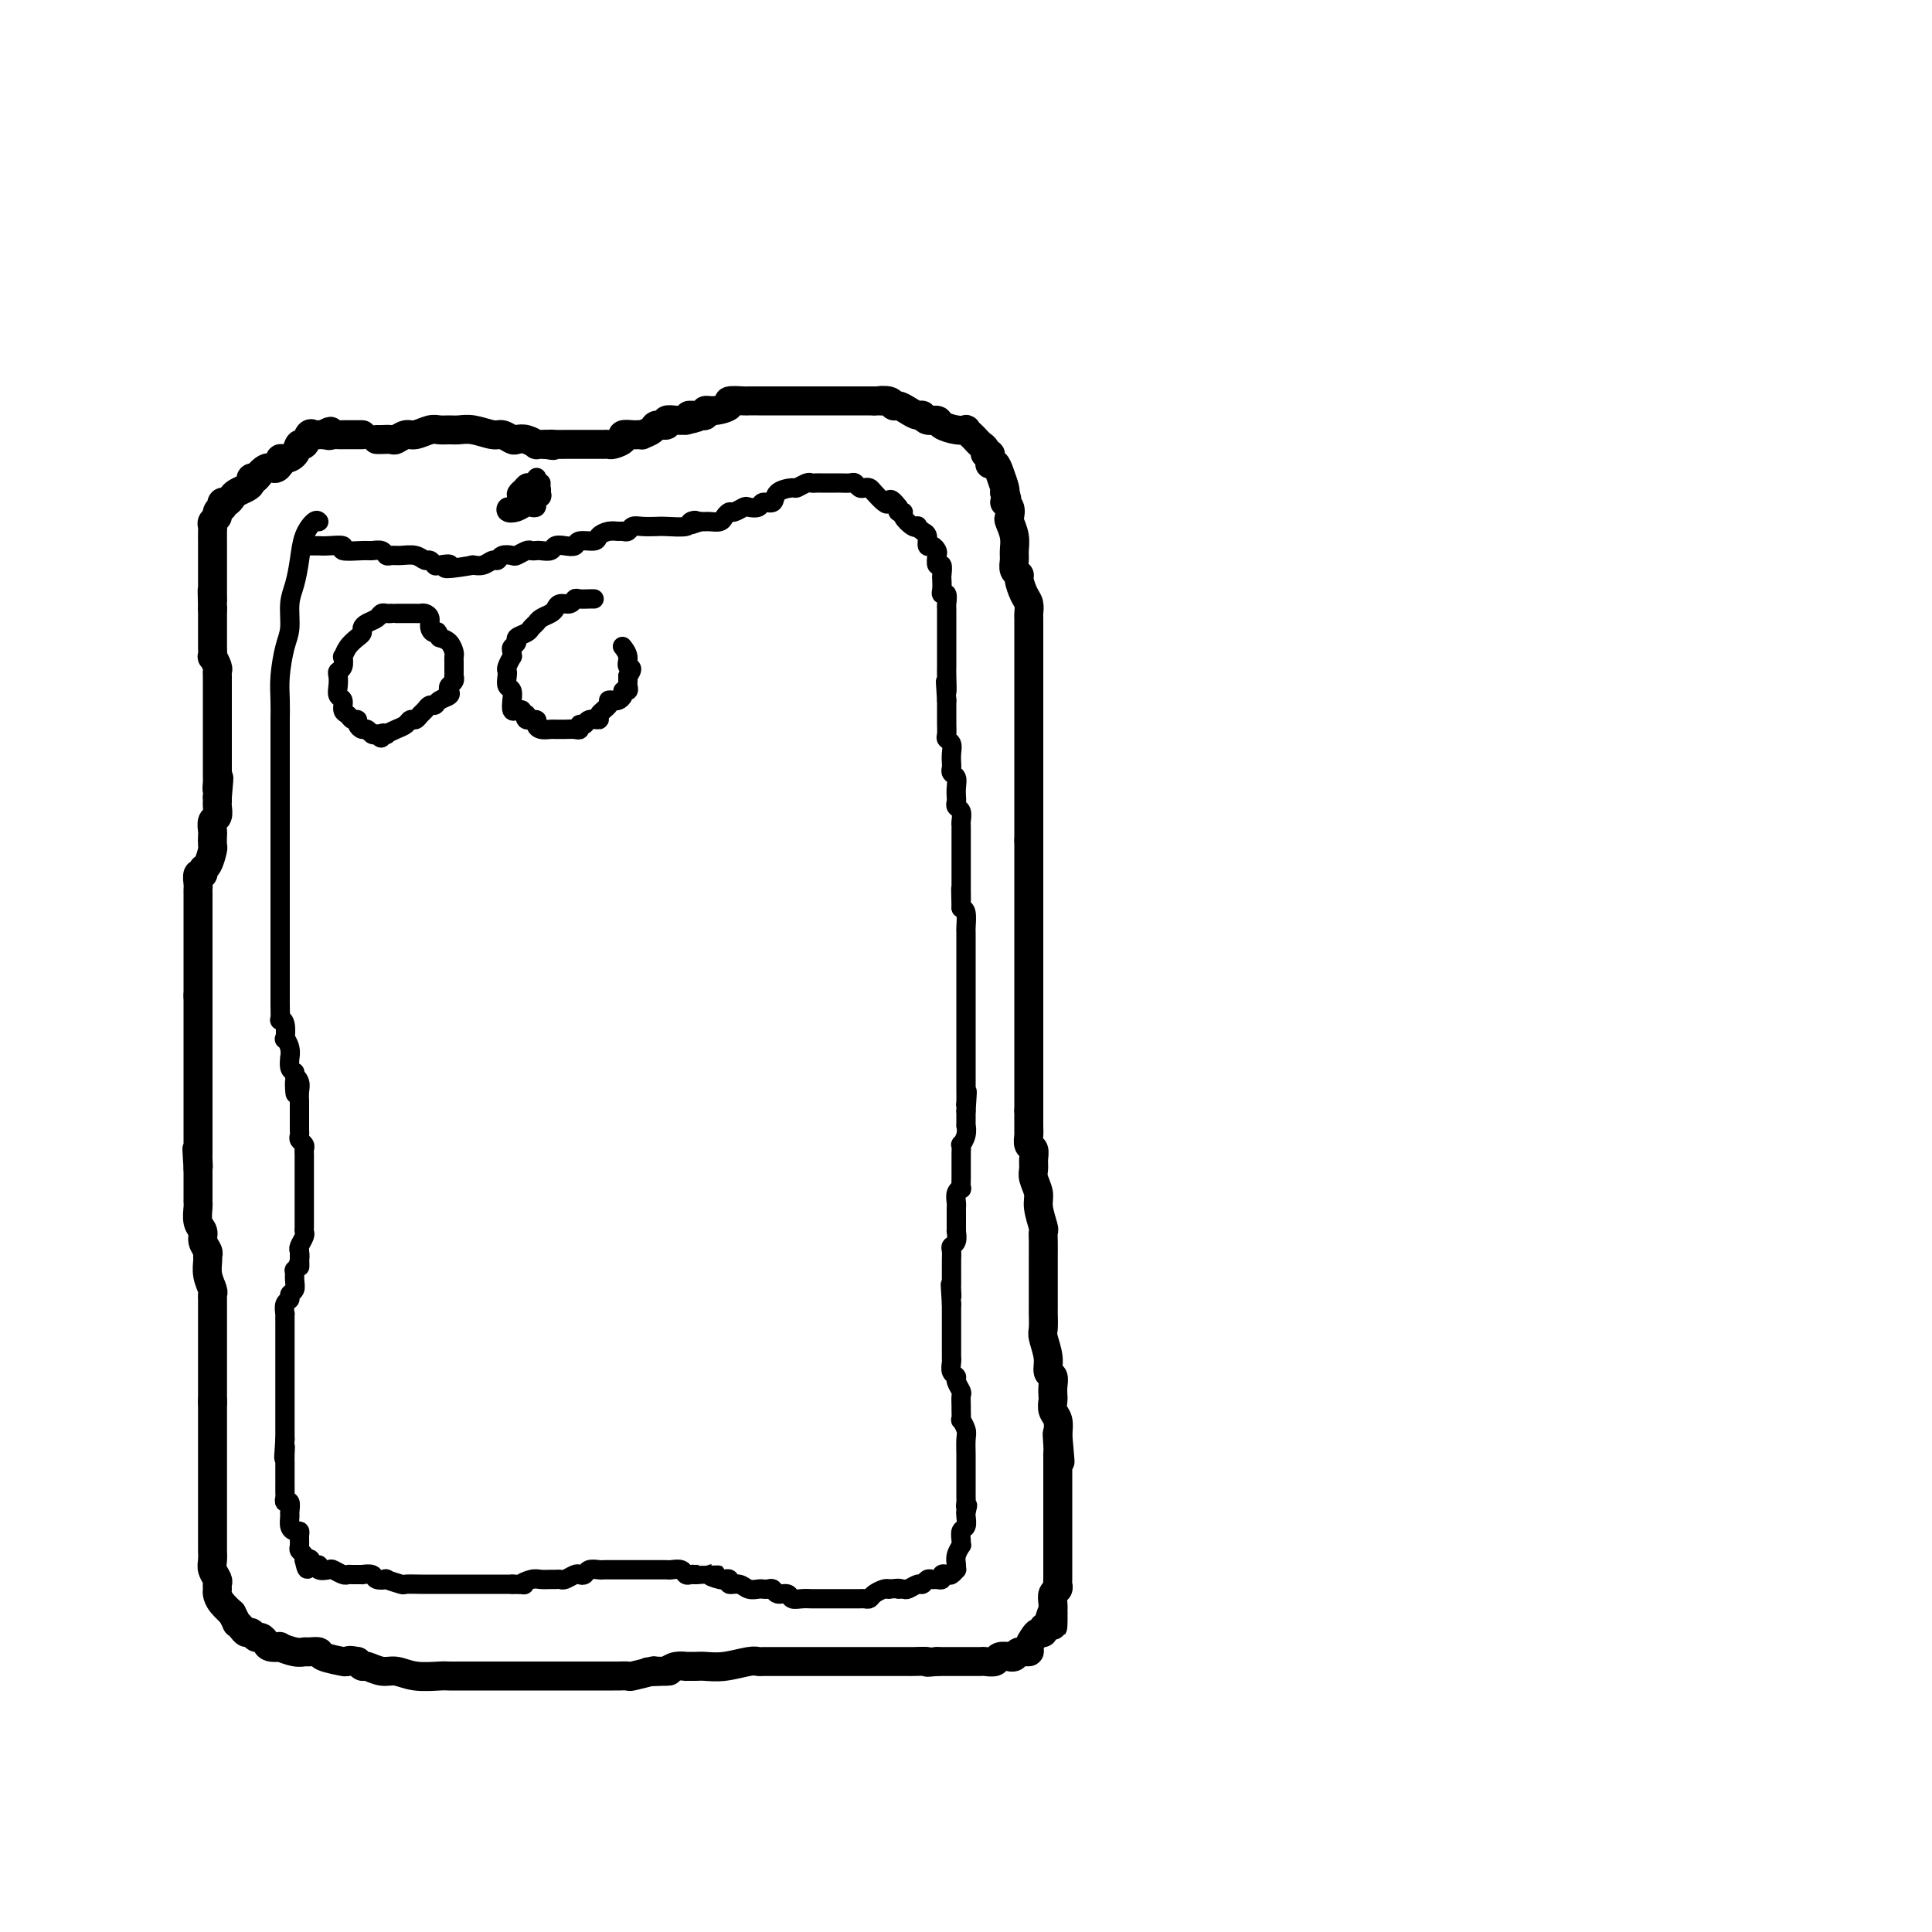 <svg viewBox='0 0 400 400' version='1.1' xmlns='http://www.w3.org/2000/svg' xmlns:xlink='http://www.w3.org/1999/xlink'><g fill='none' stroke='#000000' stroke-width='6' stroke-linecap='round' stroke-linejoin='round'><path d='M78,91c0.213,0.009 0.426,0.017 1,0c0.574,-0.017 1.508,-0.061 2,0c0.492,0.061 0.540,0.227 1,0c0.460,-0.227 1.331,-0.845 2,-1c0.669,-0.155 1.137,0.155 2,0c0.863,-0.155 2.120,-0.775 3,-1c0.880,-0.225 1.384,-0.056 2,0c0.616,0.056 1.344,0.000 2,0c0.656,-0.000 1.240,0.056 2,0c0.760,-0.056 1.694,-0.225 3,0c1.306,0.225 2.982,0.844 4,1c1.018,0.156 1.377,-0.151 2,0c0.623,0.151 1.511,0.758 2,1c0.489,0.242 0.579,0.117 1,0c0.421,-0.117 1.174,-0.228 2,0c0.826,0.228 1.727,0.793 2,1c0.273,0.207 -0.080,0.056 0,0c0.080,-0.056 0.594,-0.016 1,0c0.406,0.016 0.703,0.008 1,0'/><path d='M113,92c2.515,0.464 1.304,0.124 1,0c-0.304,-0.124 0.300,-0.033 1,0c0.700,0.033 1.497,0.009 2,0c0.503,-0.009 0.711,-0.002 1,0c0.289,0.002 0.659,0.001 1,0c0.341,-0.001 0.655,-0.000 1,0c0.345,0.000 0.723,-0.000 1,0c0.277,0.000 0.454,0.001 1,0c0.546,-0.001 1.461,-0.003 2,0c0.539,0.003 0.703,0.011 1,0c0.297,-0.011 0.727,-0.041 1,0c0.273,0.041 0.387,0.155 1,0c0.613,-0.155 1.724,-0.578 2,-1c0.276,-0.422 -0.282,-0.845 0,-1c0.282,-0.155 1.403,-0.044 2,0c0.597,0.044 0.669,0.022 1,0c0.331,-0.022 0.920,-0.043 1,0c0.080,0.043 -0.348,0.151 0,0c0.348,-0.151 1.472,-0.562 2,-1c0.528,-0.438 0.459,-0.902 1,-1c0.541,-0.098 1.691,0.170 2,0c0.309,-0.170 -0.225,-0.776 0,-1c0.225,-0.224 1.207,-0.064 2,0c0.793,0.064 1.396,0.032 2,0'/><path d='M142,87c4.686,-0.995 1.901,-0.984 1,-1c-0.901,-0.016 0.082,-0.060 1,0c0.918,0.060 1.770,0.222 2,0c0.230,-0.222 -0.162,-0.830 0,-1c0.162,-0.170 0.879,0.098 2,0c1.121,-0.098 2.646,-0.562 3,-1c0.354,-0.438 -0.463,-0.849 0,-1c0.463,-0.151 2.204,-0.040 3,0c0.796,0.040 0.645,0.011 1,0c0.355,-0.011 1.216,-0.003 2,0c0.784,0.003 1.492,0.001 2,0c0.508,-0.001 0.818,-0.000 1,0c0.182,0.000 0.238,0.000 1,0c0.762,-0.000 2.232,-0.000 3,0c0.768,0.000 0.836,0.000 1,0c0.164,-0.000 0.424,-0.000 1,0c0.576,0.000 1.467,0.000 2,0c0.533,-0.000 0.706,-0.000 1,0c0.294,0.000 0.708,0.000 1,0c0.292,-0.000 0.462,-0.000 1,0c0.538,0.000 1.443,0.000 2,0c0.557,-0.000 0.765,-0.000 1,0c0.235,0.000 0.497,0.000 1,0c0.503,-0.000 1.248,-0.000 2,0c0.752,0.000 1.510,0.000 2,0c0.490,-0.000 0.711,-0.000 1,0c0.289,0.000 0.644,0.000 1,0'/><path d='M181,83c4.296,0.017 1.535,0.060 1,0c-0.535,-0.060 1.156,-0.222 2,0c0.844,0.222 0.842,0.829 1,1c0.158,0.171 0.475,-0.094 1,0c0.525,0.094 1.258,0.546 2,1c0.742,0.454 1.492,0.909 2,1c0.508,0.091 0.772,-0.182 1,0c0.228,0.182 0.419,0.820 1,1c0.581,0.180 1.552,-0.096 2,0c0.448,0.096 0.372,0.565 1,1c0.628,0.435 1.961,0.838 3,1c1.039,0.162 1.784,0.085 2,0c0.216,-0.085 -0.096,-0.178 0,0c0.096,0.178 0.599,0.626 1,1c0.401,0.374 0.700,0.674 1,1c0.300,0.326 0.602,0.679 1,1c0.398,0.321 0.891,0.612 1,1c0.109,0.388 -0.168,0.875 0,1c0.168,0.125 0.780,-0.111 1,0c0.220,0.111 0.048,0.570 0,1c-0.048,0.430 0.029,0.829 0,1c-0.029,0.171 -0.165,0.112 0,0c0.165,-0.112 0.632,-0.277 1,0c0.368,0.277 0.638,0.998 1,2c0.362,1.002 0.818,2.286 1,3c0.182,0.714 0.091,0.857 0,1'/><path d='M208,102c1.023,2.280 0.082,1.978 0,2c-0.082,0.022 0.696,0.366 1,1c0.304,0.634 0.134,1.559 0,2c-0.134,0.441 -0.233,0.398 0,1c0.233,0.602 0.799,1.849 1,3c0.201,1.151 0.039,2.204 0,3c-0.039,0.796 0.045,1.333 0,2c-0.045,0.667 -0.218,1.463 0,2c0.218,0.537 0.829,0.816 1,1c0.171,0.184 -0.098,0.272 0,1c0.098,0.728 0.562,2.096 1,3c0.438,0.904 0.849,1.344 1,2c0.151,0.656 0.040,1.529 0,2c-0.040,0.471 -0.011,0.541 0,1c0.011,0.459 0.003,1.309 0,2c-0.003,0.691 -0.001,1.224 0,2c0.001,0.776 0.000,1.796 0,3c-0.000,1.204 -0.000,2.593 0,4c0.000,1.407 0.000,2.832 0,4c-0.000,1.168 -0.000,2.079 0,3c0.000,0.921 0.000,1.853 0,3c-0.000,1.147 -0.000,2.509 0,4c0.000,1.491 0.000,3.110 0,4c-0.000,0.890 -0.000,1.049 0,2c0.000,0.951 0.000,2.692 0,4c-0.000,1.308 -0.000,2.181 0,3c0.000,0.819 0.000,1.584 0,2c-0.000,0.416 -0.000,0.483 0,1c0.000,0.517 0.000,1.485 0,2c-0.000,0.515 -0.000,0.576 0,1c0.000,0.424 0.000,1.212 0,2'/><path d='M213,174c0.000,7.460 0.000,2.609 0,1c-0.000,-1.609 0.000,0.024 0,1c0.000,0.976 -0.000,1.295 0,2c0.000,0.705 0.000,1.798 0,2c-0.000,0.202 -0.000,-0.485 0,0c0.000,0.485 0.000,2.143 0,3c0.000,0.857 0.000,0.915 0,1c-0.000,0.085 0.000,0.199 0,1c0.000,0.801 -0.000,2.290 0,3c0.000,0.710 0.000,0.641 0,1c-0.000,0.359 -0.000,1.148 0,2c0.000,0.852 0.000,1.768 0,2c0.000,0.232 0.000,-0.221 0,0c0.000,0.221 0.000,1.114 0,2c0.000,0.886 0.000,1.763 0,2c0.000,0.237 0.000,-0.166 0,0c0.000,0.166 0.000,0.900 0,2c0.000,1.100 0.000,2.567 0,3c0.000,0.433 0.000,-0.166 0,0c0.000,0.166 0.000,1.097 0,2c0.000,0.903 0.000,1.776 0,3c0.000,1.224 0.000,2.798 0,4c0.000,1.202 0.000,2.032 0,3c0.000,0.968 0.000,2.073 0,3c0.000,0.927 0.000,1.675 0,2c0.000,0.325 0.000,0.225 0,1c0.000,0.775 0.000,2.423 0,3c0.000,0.577 0.000,0.082 0,1c0.000,0.918 0.000,3.247 0,4c0.000,0.753 0.000,-0.071 0,0c0.000,0.071 0.000,1.035 0,2'/><path d='M213,230c0.001,9.080 0.004,3.780 0,2c-0.004,-1.780 -0.015,-0.040 0,1c0.015,1.040 0.057,1.381 0,2c-0.057,0.619 -0.212,1.516 0,2c0.212,0.484 0.793,0.556 1,1c0.207,0.444 0.040,1.261 0,2c-0.040,0.739 0.046,1.400 0,2c-0.046,0.600 -0.222,1.140 0,2c0.222,0.860 0.844,2.039 1,3c0.156,0.961 -0.154,1.705 0,3c0.154,1.295 0.773,3.143 1,4c0.227,0.857 0.061,0.724 0,1c-0.061,0.276 -0.016,0.961 0,2c0.016,1.039 0.004,2.430 0,3c-0.004,0.570 -0.001,0.318 0,1c0.001,0.682 0.000,2.299 0,3c-0.000,0.701 0.000,0.485 0,1c-0.000,0.515 -0.001,1.760 0,3c0.001,1.240 0.004,2.474 0,3c-0.004,0.526 -0.016,0.344 0,1c0.016,0.656 0.061,2.150 0,3c-0.061,0.850 -0.226,1.057 0,2c0.226,0.943 0.845,2.624 1,4c0.155,1.376 -0.154,2.448 0,3c0.154,0.552 0.772,0.585 1,1c0.228,0.415 0.065,1.213 0,2c-0.065,0.787 -0.031,1.565 0,2c0.031,0.435 0.060,0.529 0,1c-0.060,0.471 -0.208,1.319 0,2c0.208,0.681 0.774,1.195 1,2c0.226,0.805 0.113,1.903 0,3'/><path d='M219,297c0.928,10.561 0.249,3.463 0,1c-0.249,-2.463 -0.067,-0.293 0,1c0.067,1.293 0.018,1.708 0,2c-0.018,0.292 -0.005,0.460 0,1c0.005,0.540 0.001,1.454 0,2c-0.001,0.546 -0.000,0.726 0,1c0.000,0.274 0.000,0.642 0,1c-0.000,0.358 -0.000,0.707 0,1c0.000,0.293 0.000,0.530 0,1c-0.000,0.470 -0.000,1.172 0,2c0.000,0.828 0.000,1.780 0,2c-0.000,0.220 -0.000,-0.293 0,0c0.000,0.293 0.000,1.392 0,2c-0.000,0.608 0.000,0.726 0,1c-0.000,0.274 -0.000,0.703 0,1c0.000,0.297 0.000,0.461 0,1c-0.000,0.539 -0.000,1.454 0,2c0.000,0.546 0.000,0.724 0,1c-0.000,0.276 -0.000,0.650 0,1c0.000,0.350 0.000,0.675 0,1c-0.000,0.325 -0.000,0.650 0,1c0.000,0.350 0.001,0.724 0,1c-0.001,0.276 -0.004,0.454 0,1c0.004,0.546 0.015,1.459 0,2c-0.015,0.541 -0.057,0.711 0,1c0.057,0.289 0.211,0.696 0,1c-0.211,0.304 -0.788,0.505 -1,1c-0.212,0.495 -0.061,1.284 0,2c0.061,0.716 0.030,1.358 0,2'/><path d='M218,334c-0.111,5.614 0.111,1.150 0,0c-0.111,-1.150 -0.554,1.014 -1,2c-0.446,0.986 -0.894,0.792 -1,1c-0.106,0.208 0.131,0.816 0,1c-0.131,0.184 -0.630,-0.057 -1,0c-0.370,0.057 -0.609,0.411 -1,1c-0.391,0.589 -0.932,1.412 -1,2c-0.068,0.588 0.337,0.943 0,1c-0.337,0.057 -1.418,-0.182 -2,0c-0.582,0.182 -0.666,0.785 -1,1c-0.334,0.215 -0.919,0.044 -1,0c-0.081,-0.044 0.343,0.041 0,0c-0.343,-0.041 -1.453,-0.207 -2,0c-0.547,0.207 -0.529,0.788 -1,1c-0.471,0.212 -1.429,0.057 -2,0c-0.571,-0.057 -0.755,-0.015 -1,0c-0.245,0.015 -0.552,0.004 -1,0c-0.448,-0.004 -1.037,-0.001 -2,0c-0.963,0.001 -2.299,0.000 -3,0c-0.701,-0.000 -0.766,-0.000 -1,0c-0.234,0.000 -0.638,0.000 -1,0c-0.362,-0.000 -0.681,-0.000 -1,0'/><path d='M194,344c-3.220,0.309 -1.770,0.083 -2,0c-0.230,-0.083 -2.142,-0.022 -3,0c-0.858,0.022 -0.664,0.006 -1,0c-0.336,-0.006 -1.202,-0.002 -2,0c-0.798,0.002 -1.527,0.000 -2,0c-0.473,-0.000 -0.690,-0.000 -1,0c-0.310,0.000 -0.712,0.000 -1,0c-0.288,-0.000 -0.462,-0.000 -1,0c-0.538,0.000 -1.440,0.000 -2,0c-0.560,-0.000 -0.779,-0.000 -1,0c-0.221,0.000 -0.443,0.000 -1,0c-0.557,-0.000 -1.449,-0.000 -2,0c-0.551,0.000 -0.761,0.000 -1,0c-0.239,-0.000 -0.509,-0.000 -1,0c-0.491,0.000 -1.205,0.000 -2,0c-0.795,-0.000 -1.671,-0.000 -3,0c-1.329,0.000 -3.111,0.000 -4,0c-0.889,-0.000 -0.886,-0.000 -1,0c-0.114,0.000 -0.345,0.000 -1,0c-0.655,-0.000 -1.734,-0.001 -2,0c-0.266,0.001 0.281,0.004 0,0c-0.281,-0.004 -1.392,-0.015 -2,0c-0.608,0.015 -0.715,0.057 -1,0c-0.285,-0.057 -0.750,-0.211 -2,0c-1.250,0.211 -3.286,0.789 -5,1c-1.714,0.211 -3.106,0.056 -4,0c-0.894,-0.056 -1.289,-0.012 -2,0c-0.711,0.012 -1.737,-0.007 -2,0c-0.263,0.007 0.237,0.040 0,0c-0.237,-0.040 -1.211,-0.154 -2,0c-0.789,0.154 -1.395,0.577 -2,1'/><path d='M138,346c-8.541,0.305 -1.894,0.068 0,0c1.894,-0.068 -0.963,0.034 -2,0c-1.037,-0.034 -0.252,-0.205 -1,0c-0.748,0.205 -3.030,0.787 -4,1c-0.970,0.213 -0.630,0.057 -1,0c-0.370,-0.057 -1.452,-0.015 -2,0c-0.548,0.015 -0.562,0.004 -1,0c-0.438,-0.004 -1.301,-0.001 -2,0c-0.699,0.001 -1.234,0.000 -2,0c-0.766,-0.000 -1.761,-0.000 -3,0c-1.239,0.000 -2.720,0.000 -4,0c-1.280,-0.000 -2.357,-0.000 -3,0c-0.643,0.000 -0.851,0.000 -1,0c-0.149,-0.000 -0.239,-0.000 -1,0c-0.761,0.000 -2.193,-0.000 -3,0c-0.807,0.000 -0.990,0.000 -2,0c-1.010,-0.000 -2.848,-0.000 -4,0c-1.152,0.000 -1.618,0.000 -2,0c-0.382,-0.000 -0.679,-0.000 -1,0c-0.321,0.000 -0.667,0.000 -1,0c-0.333,-0.000 -0.653,-0.000 -1,0c-0.347,0.000 -0.721,0.001 -1,0c-0.279,-0.001 -0.462,-0.004 -1,0c-0.538,0.004 -1.431,0.016 -2,0c-0.569,-0.016 -0.814,-0.061 -2,0c-1.186,0.061 -3.312,0.227 -5,0c-1.688,-0.227 -2.939,-0.848 -4,-1c-1.061,-0.152 -1.934,0.165 -3,0c-1.066,-0.165 -2.325,-0.814 -3,-1c-0.675,-0.186 -0.764,0.090 -1,0c-0.236,-0.090 -0.618,-0.545 -1,-1'/><path d='M74,344c-2.232,-0.461 -1.812,-0.113 -2,0c-0.188,0.113 -0.986,-0.008 -1,0c-0.014,0.008 0.754,0.145 0,0c-0.754,-0.145 -3.029,-0.574 -4,-1c-0.971,-0.426 -0.636,-0.850 -1,-1c-0.364,-0.150 -1.427,-0.026 -2,0c-0.573,0.026 -0.658,-0.045 -1,0c-0.342,0.045 -0.942,0.205 -2,0c-1.058,-0.205 -2.574,-0.777 -3,-1c-0.426,-0.223 0.237,-0.097 0,0c-0.237,0.097 -1.373,0.166 -2,0c-0.627,-0.166 -0.745,-0.565 -1,-1c-0.255,-0.435 -0.645,-0.904 -1,-1c-0.355,-0.096 -0.673,0.180 -1,0c-0.327,-0.180 -0.661,-0.817 -1,-1c-0.339,-0.183 -0.682,0.089 -1,0c-0.318,-0.089 -0.611,-0.539 -1,-1c-0.389,-0.461 -0.874,-0.932 -1,-1c-0.126,-0.068 0.107,0.266 0,0c-0.107,-0.266 -0.553,-1.133 -1,-2'/><path d='M48,334c-0.978,-0.836 0.077,0.074 0,0c-0.077,-0.074 -1.288,-1.132 -2,-2c-0.712,-0.868 -0.927,-1.545 -1,-2c-0.073,-0.455 -0.006,-0.688 0,-1c0.006,-0.312 -0.051,-0.703 0,-1c0.051,-0.297 0.210,-0.499 0,-1c-0.210,-0.501 -0.788,-1.303 -1,-2c-0.212,-0.697 -0.057,-1.291 0,-2c0.057,-0.709 0.015,-1.532 0,-2c-0.015,-0.468 -0.004,-0.580 0,-1c0.004,-0.420 0.001,-1.148 0,-2c-0.001,-0.852 -0.000,-1.828 0,-2c0.000,-0.172 0.000,0.459 0,0c-0.000,-0.459 -0.000,-2.007 0,-3c0.000,-0.993 0.000,-1.431 0,-2c-0.000,-0.569 -0.000,-1.271 0,-2c0.000,-0.729 0.000,-1.486 0,-2c-0.000,-0.514 -0.000,-0.784 0,-1c0.000,-0.216 0.000,-0.376 0,-1c-0.000,-0.624 -0.000,-1.711 0,-2c0.000,-0.289 0.000,0.222 0,0c-0.000,-0.222 -0.000,-1.177 0,-2c0.000,-0.823 0.000,-1.516 0,-2c-0.000,-0.484 -0.000,-0.760 0,-1c0.000,-0.240 0.000,-0.445 0,-1c-0.000,-0.555 -0.000,-1.461 0,-2c0.000,-0.539 0.000,-0.712 0,-1c-0.000,-0.288 -0.000,-0.693 0,-1c0.000,-0.307 0.000,-0.516 0,-1c-0.000,-0.484 -0.000,-1.242 0,-2'/><path d='M44,290c0.000,-5.357 0.000,-1.249 0,0c-0.000,1.249 -0.000,-0.361 0,-1c0.000,-0.639 0.000,-0.308 0,-1c-0.000,-0.692 -0.000,-2.409 0,-3c0.000,-0.591 0.000,-0.057 0,0c-0.000,0.057 -0.000,-0.364 0,-1c0.000,-0.636 0.000,-1.488 0,-2c-0.000,-0.512 -0.000,-0.685 0,-1c0.000,-0.315 0.000,-0.771 0,-1c-0.000,-0.229 -0.000,-0.230 0,-1c0.000,-0.770 0.000,-2.308 0,-3c-0.000,-0.692 -0.000,-0.539 0,-1c0.000,-0.461 0.001,-1.537 0,-2c-0.001,-0.463 -0.004,-0.315 0,-1c0.004,-0.685 0.015,-2.204 0,-3c-0.015,-0.796 -0.057,-0.868 0,-1c0.057,-0.132 0.212,-0.325 0,-1c-0.212,-0.675 -0.793,-1.833 -1,-3c-0.207,-1.167 -0.040,-2.343 0,-3c0.040,-0.657 -0.046,-0.794 0,-1c0.046,-0.206 0.222,-0.482 0,-1c-0.222,-0.518 -0.844,-1.277 -1,-2c-0.156,-0.723 0.154,-1.411 0,-2c-0.154,-0.589 -0.773,-1.080 -1,-2c-0.227,-0.920 -0.061,-2.269 0,-3c0.061,-0.731 0.016,-0.843 0,-1c-0.016,-0.157 -0.004,-0.360 0,-1c0.004,-0.640 0.001,-1.718 0,-2c-0.001,-0.282 -0.000,0.232 0,0c0.000,-0.232 0.000,-1.209 0,-2c-0.000,-0.791 -0.000,-1.395 0,-2'/><path d='M41,242c-0.464,-7.599 -0.124,-2.595 0,-1c0.124,1.595 0.033,-0.219 0,-1c-0.033,-0.781 -0.009,-0.529 0,-1c0.009,-0.471 0.002,-1.666 0,-2c-0.002,-0.334 -0.001,0.195 0,0c0.001,-0.195 0.000,-1.112 0,-2c-0.000,-0.888 -0.000,-1.747 0,-2c0.000,-0.253 0.000,0.101 0,0c-0.000,-0.101 -0.000,-0.656 0,-1c0.000,-0.344 0.000,-0.477 0,-1c-0.000,-0.523 -0.000,-1.435 0,-2c0.000,-0.565 0.000,-0.781 0,-1c-0.000,-0.219 -0.000,-0.439 0,-1c0.000,-0.561 0.000,-1.463 0,-2c-0.000,-0.537 -0.000,-0.708 0,-1c0.000,-0.292 0.000,-0.704 0,-1c-0.000,-0.296 -0.000,-0.477 0,-1c0.000,-0.523 0.000,-1.388 0,-2c-0.000,-0.612 -0.000,-0.972 0,-1c0.000,-0.028 0.000,0.274 0,0c-0.000,-0.274 -0.000,-1.125 0,-2c0.000,-0.875 0.000,-1.773 0,-2c-0.000,-0.227 -0.000,0.217 0,0c0.000,-0.217 0.000,-1.094 0,-2c0.000,-0.906 -0.000,-1.841 0,-2c0.000,-0.159 0.000,0.457 0,0c0.000,-0.457 -0.000,-1.988 0,-3c0.000,-1.012 0.000,-1.506 0,-2'/><path d='M41,206c-0.000,-5.461 -0.000,-1.113 0,0c0.000,1.113 0.000,-1.010 0,-2c-0.000,-0.990 -0.000,-0.847 0,-1c0.000,-0.153 0.000,-0.604 0,-1c-0.000,-0.396 -0.000,-0.739 0,-1c0.000,-0.261 0.000,-0.441 0,-1c-0.000,-0.559 -0.000,-1.497 0,-2c0.000,-0.503 0.000,-0.572 0,-1c-0.000,-0.428 -0.000,-1.214 0,-2c0.000,-0.786 0.000,-1.573 0,-2c-0.000,-0.427 -0.000,-0.495 0,-1c0.000,-0.505 0.000,-1.448 0,-2c-0.000,-0.552 -0.000,-0.711 0,-1c0.000,-0.289 0.000,-0.706 0,-1c-0.000,-0.294 -0.001,-0.465 0,-1c0.001,-0.535 0.004,-1.435 0,-2c-0.004,-0.565 -0.016,-0.796 0,-1c0.016,-0.204 0.060,-0.381 0,-1c-0.060,-0.619 -0.222,-1.679 0,-2c0.222,-0.321 0.830,0.098 1,0c0.170,-0.098 -0.098,-0.713 0,-1c0.098,-0.287 0.562,-0.247 1,-1c0.438,-0.753 0.848,-2.300 1,-3c0.152,-0.700 0.044,-0.554 0,-1c-0.044,-0.446 -0.026,-1.485 0,-2c0.026,-0.515 0.060,-0.505 0,-1c-0.060,-0.495 -0.212,-1.495 0,-2c0.212,-0.505 0.789,-0.517 1,-1c0.211,-0.483 0.057,-1.438 0,-2c-0.057,-0.562 -0.016,-0.732 0,-1c0.016,-0.268 0.008,-0.634 0,-1'/><path d='M45,165c0.619,-6.743 0.166,-3.102 0,-2c-0.166,1.102 -0.044,-0.335 0,-1c0.044,-0.665 0.012,-0.558 0,-1c-0.012,-0.442 -0.003,-1.431 0,-2c0.003,-0.569 0.001,-0.716 0,-1c-0.001,-0.284 -0.000,-0.705 0,-1c0.000,-0.295 0.000,-0.464 0,-1c-0.000,-0.536 -0.000,-1.439 0,-2c0.000,-0.561 0.000,-0.779 0,-1c-0.000,-0.221 -0.000,-0.444 0,-1c0.000,-0.556 -0.000,-1.443 0,-2c0.000,-0.557 0.000,-0.783 0,-1c-0.000,-0.217 -0.000,-0.424 0,-1c0.000,-0.576 0.000,-1.520 0,-2c-0.000,-0.480 -0.000,-0.496 0,-1c0.000,-0.504 0.001,-1.496 0,-2c-0.001,-0.504 -0.004,-0.521 0,-1c0.004,-0.479 0.015,-1.419 0,-2c-0.015,-0.581 -0.057,-0.803 0,-1c0.057,-0.197 0.211,-0.367 0,-1c-0.211,-0.633 -0.789,-1.728 -1,-2c-0.211,-0.272 -0.057,0.278 0,0c0.057,-0.278 0.015,-1.383 0,-2c-0.015,-0.617 -0.004,-0.746 0,-1c0.004,-0.254 0.001,-0.632 0,-1c-0.001,-0.368 -0.000,-0.725 0,-1c0.000,-0.275 0.000,-0.469 0,-1c-0.000,-0.531 -0.000,-1.400 0,-2c0.000,-0.600 0.000,-0.931 0,-1c-0.000,-0.069 -0.000,0.123 0,0c0.000,-0.123 0.000,-0.562 0,-1'/><path d='M44,126c-0.155,-6.440 -0.041,-3.039 0,-2c0.041,1.039 0.011,-0.285 0,-1c-0.011,-0.715 -0.003,-0.820 0,-1c0.003,-0.180 0.001,-0.433 0,-1c-0.001,-0.567 -0.000,-1.447 0,-2c0.000,-0.553 0.000,-0.778 0,-1c-0.000,-0.222 0.000,-0.440 0,-1c-0.000,-0.560 -0.000,-1.463 0,-2c0.000,-0.537 0.000,-0.707 0,-1c-0.000,-0.293 -0.001,-0.708 0,-1c0.001,-0.292 0.004,-0.459 0,-1c-0.004,-0.541 -0.016,-1.454 0,-2c0.016,-0.546 0.061,-0.725 0,-1c-0.061,-0.275 -0.226,-0.647 0,-1c0.226,-0.353 0.844,-0.687 1,-1c0.156,-0.313 -0.152,-0.605 0,-1c0.152,-0.395 0.762,-0.893 1,-1c0.238,-0.107 0.104,0.179 0,0c-0.104,-0.179 -0.179,-0.821 0,-1c0.179,-0.179 0.612,0.107 1,0c0.388,-0.107 0.730,-0.607 1,-1c0.270,-0.393 0.467,-0.680 1,-1c0.533,-0.320 1.401,-0.673 2,-1c0.599,-0.327 0.931,-0.626 1,-1c0.069,-0.374 -0.123,-0.821 0,-1c0.123,-0.179 0.562,-0.089 1,0'/><path d='M53,99c1.299,-1.421 0.047,0.025 0,0c-0.047,-0.025 1.112,-1.522 2,-2c0.888,-0.478 1.505,0.064 2,0c0.495,-0.064 0.867,-0.735 1,-1c0.133,-0.265 0.028,-0.125 0,0c-0.028,0.125 0.020,0.236 0,0c-0.020,-0.236 -0.107,-0.818 0,-1c0.107,-0.182 0.410,0.035 1,0c0.590,-0.035 1.467,-0.321 2,-1c0.533,-0.679 0.720,-1.751 1,-2c0.280,-0.249 0.652,0.326 1,0c0.348,-0.326 0.670,-1.551 1,-2c0.330,-0.449 0.666,-0.121 1,0c0.334,0.121 0.667,0.035 1,0c0.333,-0.035 0.667,-0.017 1,0'/><path d='M67,90c2.344,-1.392 1.206,-0.373 1,0c-0.206,0.373 0.522,0.100 1,0c0.478,-0.100 0.705,-0.027 1,0c0.295,0.027 0.657,0.007 1,0c0.343,-0.007 0.666,-0.002 1,0c0.334,0.002 0.678,0.001 1,0c0.322,-0.001 0.622,-0.000 1,0c0.378,0.000 0.832,0.000 1,0c0.168,-0.000 0.048,-0.000 0,0c-0.048,0.000 -0.024,0.000 0,0'/></g>
<g fill='none' stroke='#000000' stroke-width='4' stroke-linecap='round' stroke-linejoin='round'><path d='M66,108c-0.221,-0.222 -0.441,-0.445 -1,0c-0.559,0.445 -1.455,1.557 -2,3c-0.545,1.443 -0.737,3.216 -1,5c-0.263,1.784 -0.596,3.579 -1,5c-0.404,1.421 -0.879,2.469 -1,4c-0.121,1.531 0.111,3.544 0,5c-0.111,1.456 -0.566,2.353 -1,4c-0.434,1.647 -0.848,4.043 -1,6c-0.152,1.957 -0.041,3.475 0,5c0.041,1.525 0.011,3.057 0,4c-0.011,0.943 -0.003,1.299 0,2c0.003,0.701 0.001,1.749 0,2c-0.001,0.251 -0.000,-0.294 0,0c0.000,0.294 0.000,1.427 0,2c-0.000,0.573 -0.000,0.588 0,1c0.000,0.412 0.000,1.223 0,2c-0.000,0.777 -0.000,1.522 0,2c0.000,0.478 0.000,0.691 0,1c-0.000,0.309 -0.000,0.715 0,1c0.000,0.285 0.000,0.447 0,1c-0.000,0.553 -0.000,1.495 0,2c0.000,0.505 0.000,0.572 0,1c-0.000,0.428 -0.000,1.218 0,2c0.000,0.782 0.000,1.558 0,2c-0.000,0.442 -0.000,0.552 0,1c0.000,0.448 0.000,1.236 0,2c-0.000,0.764 -0.000,1.504 0,2c0.000,0.496 0.000,0.748 0,1'/><path d='M58,176c-0.000,6.217 -0.000,3.760 0,3c0.000,-0.760 0.000,0.177 0,1c-0.000,0.823 -0.000,1.532 0,2c0.000,0.468 0.000,0.693 0,1c-0.000,0.307 -0.000,0.695 0,1c0.000,0.305 0.000,0.529 0,1c-0.000,0.471 -0.000,1.191 0,2c0.000,0.809 0.000,1.709 0,2c-0.000,0.291 -0.000,-0.025 0,0c0.000,0.025 0.000,0.392 0,1c-0.000,0.608 -0.000,1.458 0,2c0.000,0.542 0.000,0.777 0,1c-0.000,0.223 -0.000,0.435 0,1c0.000,0.565 0.000,1.483 0,2c-0.000,0.517 -0.000,0.634 0,1c0.000,0.366 0.000,0.983 0,2c-0.000,1.017 -0.000,2.435 0,3c0.000,0.565 0.000,0.278 0,1c-0.000,0.722 -0.001,2.452 0,3c0.001,0.548 0.004,-0.087 0,0c-0.004,0.087 -0.015,0.897 0,2c0.015,1.103 0.056,2.501 0,3c-0.056,0.499 -0.207,0.101 0,0c0.207,-0.101 0.773,0.096 1,1c0.227,0.904 0.113,2.513 0,3c-0.113,0.487 -0.227,-0.150 0,0c0.227,0.150 0.796,1.087 1,2c0.204,0.913 0.044,1.801 0,2c-0.044,0.199 0.026,-0.293 0,0c-0.026,0.293 -0.150,1.369 0,2c0.150,0.631 0.575,0.815 1,1'/><path d='M61,222c0.403,7.592 -0.088,3.574 0,2c0.088,-1.574 0.756,-0.702 1,0c0.244,0.702 0.065,1.234 0,2c-0.065,0.766 -0.018,1.767 0,2c0.018,0.233 0.005,-0.303 0,0c-0.005,0.303 -0.001,1.443 0,2c0.001,0.557 -0.001,0.530 0,1c0.001,0.470 0.004,1.435 0,2c-0.004,0.565 -0.015,0.729 0,1c0.015,0.271 0.057,0.649 0,1c-0.057,0.351 -0.211,0.675 0,1c0.211,0.325 0.789,0.651 1,1c0.211,0.349 0.057,0.723 0,1c-0.057,0.277 -0.015,0.459 0,1c0.015,0.541 0.004,1.440 0,2c-0.004,0.560 -0.001,0.780 0,1c0.001,0.220 0.000,0.439 0,1c-0.000,0.561 -0.000,1.465 0,2c0.000,0.535 0.000,0.703 0,1c-0.000,0.297 -0.000,0.724 0,1c0.000,0.276 -0.000,0.402 0,1c0.000,0.598 0.000,1.670 0,2c-0.000,0.330 -0.000,-0.080 0,0c0.000,0.080 0.001,0.650 0,1c-0.001,0.350 -0.004,0.479 0,1c0.004,0.521 0.015,1.435 0,2c-0.015,0.565 -0.056,0.780 0,1c0.056,0.220 0.207,0.444 0,1c-0.207,0.556 -0.774,1.445 -1,2c-0.226,0.555 -0.113,0.778 0,1'/><path d='M62,259c0.138,5.924 -0.016,2.234 0,1c0.016,-1.234 0.201,-0.012 0,1c-0.201,1.012 -0.790,1.815 -1,2c-0.210,0.185 -0.041,-0.248 0,0c0.041,0.248 -0.045,1.178 0,2c0.045,0.822 0.222,1.534 0,2c-0.222,0.466 -0.844,0.684 -1,1c-0.156,0.316 0.154,0.731 0,1c-0.154,0.269 -0.773,0.392 -1,1c-0.227,0.608 -0.061,1.702 0,2c0.061,0.298 0.016,-0.200 0,0c-0.016,0.200 -0.004,1.099 0,2c0.004,0.901 0.001,1.805 0,2c-0.001,0.195 -0.000,-0.317 0,0c0.000,0.317 0.000,1.463 0,2c-0.000,0.537 -0.000,0.463 0,1c0.000,0.537 0.000,1.683 0,2c-0.000,0.317 -0.000,-0.195 0,0c0.000,0.195 0.000,1.098 0,2c-0.000,0.902 -0.000,1.805 0,2c0.000,0.195 0.000,-0.316 0,0c-0.000,0.316 -0.000,1.458 0,2c0.000,0.542 0.000,0.483 0,1c-0.000,0.517 -0.000,1.611 0,2c0.000,0.389 0.000,0.072 0,0c-0.000,-0.072 -0.000,0.099 0,1c0.000,0.901 0.000,2.531 0,3c-0.000,0.469 -0.000,-0.225 0,0c0.000,0.225 0.000,1.368 0,2c-0.000,0.632 -0.000,0.752 0,1c0.000,0.248 0.000,0.624 0,1'/><path d='M59,298c-0.464,6.459 -0.124,3.106 0,2c0.124,-1.106 0.033,0.036 0,1c-0.033,0.964 -0.009,1.751 0,2c0.009,0.249 0.002,-0.040 0,0c-0.002,0.040 -0.001,0.410 0,1c0.001,0.590 0.000,1.401 0,2c-0.000,0.599 -0.001,0.988 0,1c0.001,0.012 0.004,-0.352 0,0c-0.004,0.352 -0.015,1.422 0,2c0.015,0.578 0.057,0.665 0,1c-0.057,0.335 -0.212,0.919 0,1c0.212,0.081 0.792,-0.342 1,0c0.208,0.342 0.046,1.450 0,2c-0.046,0.550 0.026,0.542 0,1c-0.026,0.458 -0.150,1.383 0,2c0.150,0.617 0.575,0.925 1,1c0.425,0.075 0.850,-0.082 1,0c0.150,0.082 0.026,0.403 0,1c-0.026,0.597 0.044,1.469 0,2c-0.044,0.531 -0.204,0.720 0,1c0.204,0.280 0.773,0.651 1,1c0.227,0.349 0.114,0.674 0,1'/><path d='M63,323c0.803,3.803 0.811,0.809 1,0c0.189,-0.809 0.560,0.567 1,1c0.440,0.433 0.948,-0.076 1,0c0.052,0.076 -0.351,0.738 0,1c0.351,0.262 1.455,0.123 2,0c0.545,-0.123 0.532,-0.229 1,0c0.468,0.229 1.416,0.794 2,1c0.584,0.206 0.805,0.054 1,0c0.195,-0.054 0.365,-0.011 1,0c0.635,0.011 1.733,-0.011 2,0c0.267,0.011 -0.299,0.054 0,0c0.299,-0.054 1.464,-0.207 2,0c0.536,0.207 0.442,0.773 1,1c0.558,0.227 1.766,0.113 2,0c0.234,-0.113 -0.506,-0.227 0,0c0.506,0.227 2.258,0.793 3,1c0.742,0.207 0.474,0.056 1,0c0.526,-0.056 1.847,-0.015 3,0c1.153,0.015 2.140,0.004 3,0c0.860,-0.004 1.595,-0.001 2,0c0.405,0.001 0.482,0.000 1,0c0.518,-0.000 1.479,-0.000 2,0c0.521,0.000 0.602,0.000 1,0c0.398,-0.000 1.112,-0.000 2,0c0.888,0.000 1.949,0.000 3,0c1.051,-0.000 2.091,-0.000 3,0c0.909,0.000 1.688,0.000 2,0c0.312,-0.000 0.156,-0.000 0,0'/><path d='M106,328c3.914,0.061 2.201,0.212 2,0c-0.201,-0.212 1.112,-0.789 2,-1c0.888,-0.211 1.350,-0.055 2,0c0.650,0.055 1.487,0.011 2,0c0.513,-0.011 0.701,0.011 1,0c0.299,-0.011 0.710,-0.054 1,0c0.290,0.054 0.458,0.207 1,0c0.542,-0.207 1.458,-0.773 2,-1c0.542,-0.227 0.709,-0.113 1,0c0.291,0.113 0.707,0.227 1,0c0.293,-0.227 0.463,-0.793 1,-1c0.537,-0.207 1.439,-0.056 2,0c0.561,0.056 0.779,0.015 1,0c0.221,-0.015 0.444,-0.004 1,0c0.556,0.004 1.444,0.001 2,0c0.556,-0.001 0.779,-0.000 1,0c0.221,0.000 0.439,0.000 1,0c0.561,-0.000 1.463,0.000 2,0c0.537,-0.000 0.707,-0.000 1,0c0.293,0.000 0.707,0.000 1,0c0.293,-0.000 0.463,-0.001 1,0c0.537,0.001 1.439,0.004 2,0c0.561,-0.004 0.780,-0.015 1,0c0.220,0.015 0.440,0.057 1,0c0.560,-0.057 1.459,-0.211 2,0c0.541,0.211 0.722,0.788 1,1c0.278,0.212 0.651,0.061 1,0c0.349,-0.061 0.675,-0.030 1,0'/><path d='M144,326c6.448,-0.369 3.568,-0.291 3,0c-0.568,0.291 1.174,0.795 2,1c0.826,0.205 0.735,0.111 1,0c0.265,-0.111 0.887,-0.240 1,0c0.113,0.240 -0.282,0.849 0,1c0.282,0.151 1.241,-0.155 2,0c0.759,0.155 1.317,0.773 2,1c0.683,0.227 1.491,0.065 2,0c0.509,-0.065 0.718,-0.033 1,0c0.282,0.033 0.638,0.065 1,0c0.362,-0.065 0.730,-0.228 1,0c0.270,0.228 0.444,0.846 1,1c0.556,0.154 1.496,-0.155 2,0c0.504,0.155 0.571,0.774 1,1c0.429,0.226 1.218,0.061 2,0c0.782,-0.061 1.555,-0.016 2,0c0.445,0.016 0.560,0.004 1,0c0.440,-0.004 1.203,-0.001 2,0c0.797,0.001 1.628,0.000 2,0c0.372,-0.000 0.285,0.001 1,0c0.715,-0.001 2.232,-0.003 3,0c0.768,0.003 0.787,0.011 1,0c0.213,-0.011 0.621,-0.042 1,0c0.379,0.042 0.731,0.155 1,0c0.269,-0.155 0.457,-0.580 1,-1c0.543,-0.420 1.441,-0.834 2,-1c0.559,-0.166 0.780,-0.083 1,0'/><path d='M184,329c3.185,-0.305 2.149,-0.067 2,0c-0.149,0.067 0.590,-0.039 1,0c0.410,0.039 0.491,0.221 1,0c0.509,-0.221 1.445,-0.844 2,-1c0.555,-0.156 0.727,0.155 1,0c0.273,-0.155 0.647,-0.777 1,-1c0.353,-0.223 0.686,-0.046 1,0c0.314,0.046 0.609,-0.039 1,0c0.391,0.039 0.879,0.203 1,0c0.121,-0.203 -0.125,-0.772 0,-1c0.125,-0.228 0.622,-0.116 1,0c0.378,0.116 0.636,0.236 1,0c0.364,-0.236 0.833,-0.827 1,-1c0.167,-0.173 0.030,0.073 0,0c-0.030,-0.073 0.045,-0.466 0,-1c-0.045,-0.534 -0.209,-1.208 0,-2c0.209,-0.792 0.792,-1.703 1,-2c0.208,-0.297 0.042,0.019 0,0c-0.042,-0.019 0.041,-0.372 0,-1c-0.041,-0.628 -0.207,-1.529 0,-2c0.207,-0.471 0.786,-0.511 1,-1c0.214,-0.489 0.061,-1.425 0,-2c-0.061,-0.575 -0.031,-0.787 0,-1'/><path d='M200,313c0.619,-2.185 0.166,-1.149 0,-1c-0.166,0.149 -0.044,-0.589 0,-1c0.044,-0.411 0.012,-0.495 0,-1c-0.012,-0.505 -0.003,-1.430 0,-2c0.003,-0.570 0.001,-0.783 0,-1c-0.001,-0.217 -0.000,-0.437 0,-1c0.000,-0.563 -0.000,-1.467 0,-2c0.000,-0.533 0.001,-0.694 0,-1c-0.001,-0.306 -0.004,-0.755 0,-1c0.004,-0.245 0.015,-0.284 0,-1c-0.015,-0.716 -0.057,-2.108 0,-3c0.057,-0.892 0.211,-1.285 0,-2c-0.211,-0.715 -0.789,-1.754 -1,-2c-0.211,-0.246 -0.055,0.300 0,0c0.055,-0.300 0.011,-1.446 0,-2c-0.011,-0.554 0.012,-0.516 0,-1c-0.012,-0.484 -0.060,-1.491 0,-2c0.060,-0.509 0.226,-0.521 0,-1c-0.226,-0.479 -0.845,-1.425 -1,-2c-0.155,-0.575 0.155,-0.778 0,-1c-0.155,-0.222 -0.773,-0.462 -1,-1c-0.227,-0.538 -0.061,-1.373 0,-2c0.061,-0.627 0.016,-1.044 0,-1c-0.016,0.044 -0.004,0.551 0,0c0.004,-0.551 0.001,-2.160 0,-3c-0.001,-0.840 -0.000,-0.910 0,-1c0.000,-0.090 0.000,-0.199 0,-1c-0.000,-0.801 -0.000,-2.292 0,-3c0.000,-0.708 0.000,-0.631 0,-1c-0.000,-0.369 -0.000,-1.185 0,-2'/><path d='M197,270c-0.464,-7.053 -0.124,-3.184 0,-2c0.124,1.184 0.033,-0.315 0,-1c-0.033,-0.685 -0.009,-0.554 0,-1c0.009,-0.446 0.001,-1.468 0,-2c-0.001,-0.532 0.003,-0.575 0,-1c-0.003,-0.425 -0.015,-1.232 0,-2c0.015,-0.768 0.057,-1.498 0,-2c-0.057,-0.502 -0.211,-0.777 0,-1c0.211,-0.223 0.789,-0.396 1,-1c0.211,-0.604 0.057,-1.639 0,-2c-0.057,-0.361 -0.015,-0.046 0,0c0.015,0.046 0.003,-0.176 0,-1c-0.003,-0.824 0.003,-2.249 0,-3c-0.003,-0.751 -0.015,-0.826 0,-1c0.015,-0.174 0.057,-0.446 0,-1c-0.057,-0.554 -0.211,-1.390 0,-2c0.211,-0.610 0.789,-0.993 1,-1c0.211,-0.007 0.057,0.363 0,0c-0.057,-0.363 -0.015,-1.458 0,-2c0.015,-0.542 0.004,-0.531 0,-1c-0.004,-0.469 -0.002,-1.416 0,-2c0.002,-0.584 0.004,-0.803 0,-1c-0.004,-0.197 -0.015,-0.372 0,-1c0.015,-0.628 0.057,-1.707 0,-2c-0.057,-0.293 -0.211,0.202 0,0c0.211,-0.202 0.789,-1.101 1,-2c0.211,-0.899 0.057,-1.798 0,-2c-0.057,-0.202 -0.015,0.292 0,0c0.015,-0.292 0.004,-1.369 0,-2c-0.004,-0.631 -0.002,-0.815 0,-1'/><path d='M200,230c0.464,-6.664 0.124,-3.325 0,-2c-0.124,1.325 -0.033,0.635 0,0c0.033,-0.635 0.009,-1.215 0,-2c-0.009,-0.785 -0.002,-1.773 0,-2c0.002,-0.227 0.001,0.309 0,0c-0.001,-0.309 -0.000,-1.461 0,-2c0.000,-0.539 0.000,-0.464 0,-1c-0.000,-0.536 -0.000,-1.683 0,-2c0.000,-0.317 0.000,0.195 0,0c-0.000,-0.195 -0.000,-1.099 0,-2c0.000,-0.901 0.000,-1.800 0,-2c-0.000,-0.200 -0.000,0.298 0,0c0.000,-0.298 0.000,-1.392 0,-2c-0.000,-0.608 -0.000,-0.729 0,-1c0.000,-0.271 0.000,-0.692 0,-1c-0.000,-0.308 0.000,-0.502 0,-1c-0.000,-0.498 -0.000,-1.299 0,-2c0.000,-0.701 0.000,-1.300 0,-2c-0.000,-0.700 -0.000,-1.499 0,-2c0.000,-0.501 0.000,-0.702 0,-1c-0.000,-0.298 -0.000,-0.691 0,-1c0.000,-0.309 0.000,-0.535 0,-1c-0.000,-0.465 -0.000,-1.171 0,-2c0.000,-0.829 0.000,-1.781 0,-2c-0.000,-0.219 -0.000,0.294 0,0c0.000,-0.294 0.001,-1.396 0,-2c-0.001,-0.604 -0.003,-0.712 0,-1c0.003,-0.288 0.011,-0.758 0,-1c-0.011,-0.242 -0.041,-0.258 0,-1c0.041,-0.742 0.155,-2.212 0,-3c-0.155,-0.788 -0.577,-0.894 -1,-1'/><path d='M199,188c-0.155,-6.894 -0.041,-3.130 0,-2c0.041,1.130 0.011,-0.375 0,-2c-0.011,-1.625 -0.003,-3.370 0,-4c0.003,-0.630 0.001,-0.144 0,-1c-0.001,-0.856 -0.001,-3.054 0,-4c0.001,-0.946 0.001,-0.638 0,-1c-0.001,-0.362 -0.004,-1.392 0,-2c0.004,-0.608 0.015,-0.793 0,-1c-0.015,-0.207 -0.057,-0.436 0,-1c0.057,-0.564 0.211,-1.463 0,-2c-0.211,-0.537 -0.788,-0.711 -1,-1c-0.212,-0.289 -0.061,-0.693 0,-1c0.061,-0.307 0.030,-0.516 0,-1c-0.030,-0.484 -0.061,-1.242 0,-2c0.061,-0.758 0.212,-1.515 0,-2c-0.212,-0.485 -0.788,-0.697 -1,-1c-0.212,-0.303 -0.061,-0.697 0,-1c0.061,-0.303 0.030,-0.514 0,-1c-0.030,-0.486 -0.061,-1.247 0,-2c0.061,-0.753 0.212,-1.497 0,-2c-0.212,-0.503 -0.789,-0.763 -1,-1c-0.211,-0.237 -0.057,-0.450 0,-1c0.057,-0.550 0.015,-1.436 0,-2c-0.015,-0.564 -0.004,-0.806 0,-1c0.004,-0.194 0.001,-0.341 0,-1c-0.001,-0.659 -0.001,-1.829 0,-3'/><path d='M196,145c-0.464,-6.948 -0.124,-2.820 0,-2c0.124,0.820 0.033,-1.670 0,-3c-0.033,-1.330 -0.009,-1.500 0,-2c0.009,-0.500 0.002,-1.328 0,-2c-0.002,-0.672 -0.001,-1.187 0,-2c0.001,-0.813 0.001,-1.924 0,-3c-0.001,-1.076 -0.004,-2.116 0,-3c0.004,-0.884 0.015,-1.612 0,-2c-0.015,-0.388 -0.057,-0.437 0,-1c0.057,-0.563 0.211,-1.641 0,-2c-0.211,-0.359 -0.788,0.001 -1,0c-0.212,-0.001 -0.061,-0.363 0,-1c0.061,-0.637 0.030,-1.551 0,-2c-0.030,-0.449 -0.060,-0.435 0,-1c0.060,-0.565 0.209,-1.711 0,-2c-0.209,-0.289 -0.778,0.278 -1,0c-0.222,-0.278 -0.097,-1.402 0,-2c0.097,-0.598 0.167,-0.671 0,-1c-0.167,-0.329 -0.570,-0.915 -1,-1c-0.430,-0.085 -0.885,0.331 -1,0c-0.115,-0.331 0.111,-1.407 0,-2c-0.111,-0.593 -0.559,-0.701 -1,-1c-0.441,-0.299 -0.874,-0.788 -1,-1c-0.126,-0.212 0.053,-0.147 0,0c-0.053,0.147 -0.340,0.376 -1,0c-0.660,-0.376 -1.692,-1.359 -2,-2c-0.308,-0.641 0.109,-0.942 0,-1c-0.109,-0.058 -0.746,0.126 -1,0c-0.254,-0.126 -0.127,-0.563 0,-1'/><path d='M186,105c-1.814,-2.421 -1.848,-1.472 -2,-1c-0.152,0.472 -0.422,0.467 -1,0c-0.578,-0.467 -1.465,-1.397 -2,-2c-0.535,-0.603 -0.720,-0.880 -1,-1c-0.280,-0.120 -0.656,-0.085 -1,0c-0.344,0.085 -0.656,0.219 -1,0c-0.344,-0.219 -0.721,-0.791 -1,-1c-0.279,-0.209 -0.460,-0.056 -1,0c-0.540,0.056 -1.440,0.015 -2,0c-0.560,-0.015 -0.780,-0.004 -1,0c-0.220,0.004 -0.439,-0.000 -1,0c-0.561,0.000 -1.464,0.004 -2,0c-0.536,-0.004 -0.705,-0.016 -1,0c-0.295,0.016 -0.717,0.058 -1,0c-0.283,-0.058 -0.428,-0.218 -1,0c-0.572,0.218 -1.572,0.814 -2,1c-0.428,0.186 -0.285,-0.037 -1,0c-0.715,0.037 -2.290,0.336 -3,1c-0.710,0.664 -0.556,1.694 -1,2c-0.444,0.306 -1.485,-0.110 -2,0c-0.515,0.110 -0.505,0.747 -1,1c-0.495,0.253 -1.495,0.123 -2,0c-0.505,-0.123 -0.516,-0.239 -1,0c-0.484,0.239 -1.443,0.835 -2,1c-0.557,0.165 -0.713,-0.099 -1,0c-0.287,0.099 -0.707,0.563 -1,1c-0.293,0.437 -0.460,0.849 -1,1c-0.540,0.151 -1.453,0.041 -2,0c-0.547,-0.041 -0.728,-0.012 -1,0c-0.272,0.012 -0.636,0.006 -1,0'/><path d='M145,108c-3.570,1.254 -1.494,0.388 -1,0c0.494,-0.388 -0.595,-0.300 -1,0c-0.405,0.300 -0.126,0.811 -1,1c-0.874,0.189 -2.903,0.054 -4,0c-1.097,-0.054 -1.264,-0.029 -2,0c-0.736,0.029 -2.042,0.060 -3,0c-0.958,-0.060 -1.569,-0.213 -2,0c-0.431,0.213 -0.683,0.792 -1,1c-0.317,0.208 -0.699,0.046 -1,0c-0.301,-0.046 -0.522,0.025 -1,0c-0.478,-0.025 -1.212,-0.147 -2,0c-0.788,0.147 -1.628,0.561 -2,1c-0.372,0.439 -0.275,0.901 -1,1c-0.725,0.099 -2.273,-0.166 -3,0c-0.727,0.166 -0.632,0.762 -1,1c-0.368,0.238 -1.198,0.116 -2,0c-0.802,-0.116 -1.577,-0.227 -2,0c-0.423,0.227 -0.493,0.792 -1,1c-0.507,0.208 -1.449,0.059 -2,0c-0.551,-0.059 -0.710,-0.030 -1,0c-0.290,0.030 -0.711,0.059 -1,0c-0.289,-0.059 -0.445,-0.208 -1,0c-0.555,0.208 -1.510,0.773 -2,1c-0.490,0.227 -0.515,0.117 -1,0c-0.485,-0.117 -1.430,-0.242 -2,0c-0.570,0.242 -0.766,0.849 -1,1c-0.234,0.151 -0.506,-0.155 -1,0c-0.494,0.155 -1.210,0.773 -2,1c-0.790,0.227 -1.654,0.065 -2,0c-0.346,-0.065 -0.173,-0.032 0,0'/><path d='M98,117c-8.295,1.397 -5.531,0.389 -5,0c0.531,-0.389 -1.169,-0.161 -2,0c-0.831,0.161 -0.792,0.253 -1,0c-0.208,-0.253 -0.661,-0.853 -1,-1c-0.339,-0.147 -0.563,0.158 -1,0c-0.437,-0.158 -1.086,-0.778 -2,-1c-0.914,-0.222 -2.094,-0.045 -3,0c-0.906,0.045 -1.538,-0.041 -2,0c-0.462,0.041 -0.752,0.208 -1,0c-0.248,-0.208 -0.452,-0.792 -1,-1c-0.548,-0.208 -1.438,-0.042 -2,0c-0.562,0.042 -0.795,-0.041 -2,0c-1.205,0.041 -3.383,0.207 -4,0c-0.617,-0.207 0.329,-0.788 0,-1c-0.329,-0.212 -1.931,-0.057 -3,0c-1.069,0.057 -1.606,0.015 -2,0c-0.394,-0.015 -0.644,-0.004 -1,0c-0.356,0.004 -0.816,0.001 -1,0c-0.184,-0.001 -0.092,-0.001 0,0'/><path d='M111,99c0.092,-0.122 0.183,-0.244 0,0c-0.183,0.244 -0.641,0.853 -1,1c-0.359,0.147 -0.617,-0.168 -1,0c-0.383,0.168 -0.889,0.819 -1,1c-0.111,0.181 0.172,-0.110 0,0c-0.172,0.110 -0.798,0.619 -1,1c-0.202,0.381 0.022,0.634 0,1c-0.022,0.366 -0.290,0.845 0,1c0.290,0.155 1.136,-0.015 2,0c0.864,0.015 1.745,0.214 2,0c0.255,-0.214 -0.117,-0.841 0,-1c0.117,-0.159 0.724,0.149 1,0c0.276,-0.149 0.222,-0.757 0,-1c-0.222,-0.243 -0.611,-0.122 -1,0'/><path d='M111,102c0.667,-0.307 0.333,-0.076 0,0c-0.333,0.076 -0.667,-0.004 -1,0c-0.333,0.004 -0.667,0.091 -1,0c-0.333,-0.091 -0.665,-0.361 -1,0c-0.335,0.361 -0.672,1.351 -1,2c-0.328,0.649 -0.645,0.955 -1,1c-0.355,0.045 -0.747,-0.170 -1,0c-0.253,0.170 -0.365,0.726 0,1c0.365,0.274 1.208,0.267 2,0c0.792,-0.267 1.532,-0.792 2,-1c0.468,-0.208 0.665,-0.097 1,0c0.335,0.097 0.808,0.180 1,0c0.192,-0.180 0.104,-0.621 0,-1c-0.104,-0.379 -0.224,-0.694 0,-1c0.224,-0.306 0.792,-0.604 1,-1c0.208,-0.396 0.056,-0.890 0,-1c-0.056,-0.110 -0.015,0.163 0,0c0.015,-0.163 0.004,-0.761 0,-1c-0.004,-0.239 -0.002,-0.120 0,0'/><path d='M81,127c-0.326,0.024 -0.651,0.048 -1,0c-0.349,-0.048 -0.720,-0.167 -1,0c-0.280,0.167 -0.469,0.622 -1,1c-0.531,0.378 -1.403,0.681 -2,1c-0.597,0.319 -0.920,0.654 -1,1c-0.080,0.346 0.083,0.704 0,1c-0.083,0.296 -0.414,0.531 -1,1c-0.586,0.469 -1.429,1.172 -2,2c-0.571,0.828 -0.871,1.779 -1,2c-0.129,0.221 -0.087,-0.289 0,0c0.087,0.289 0.218,1.377 0,2c-0.218,0.623 -0.787,0.782 -1,1c-0.213,0.218 -0.072,0.496 0,1c0.072,0.504 0.075,1.234 0,2c-0.075,0.766 -0.228,1.568 0,2c0.228,0.432 0.836,0.493 1,1c0.164,0.507 -0.114,1.459 0,2c0.114,0.541 0.622,0.671 1,1c0.378,0.329 0.626,0.858 1,1c0.374,0.142 0.874,-0.102 1,0c0.126,0.102 -0.121,0.549 0,1c0.121,0.451 0.610,0.904 1,1c0.390,0.096 0.682,-0.167 1,0c0.318,0.167 0.662,0.762 1,1c0.338,0.238 0.669,0.119 1,0'/><path d='M78,152c1.397,1.551 0.889,0.427 1,0c0.111,-0.427 0.842,-0.157 1,0c0.158,0.157 -0.256,0.201 0,0c0.256,-0.201 1.182,-0.645 2,-1c0.818,-0.355 1.529,-0.620 2,-1c0.471,-0.380 0.704,-0.876 1,-1c0.296,-0.124 0.657,0.125 1,0c0.343,-0.125 0.668,-0.625 1,-1c0.332,-0.375 0.671,-0.625 1,-1c0.329,-0.375 0.649,-0.874 1,-1c0.351,-0.126 0.734,0.121 1,0c0.266,-0.121 0.415,-0.609 1,-1c0.585,-0.391 1.607,-0.683 2,-1c0.393,-0.317 0.158,-0.659 0,-1c-0.158,-0.341 -0.238,-0.683 0,-1c0.238,-0.317 0.796,-0.610 1,-1c0.204,-0.390 0.055,-0.878 0,-1c-0.055,-0.122 -0.015,0.122 0,0c0.015,-0.122 0.005,-0.609 0,-1c-0.005,-0.391 -0.003,-0.686 0,-1c0.003,-0.314 0.009,-0.648 0,-1c-0.009,-0.352 -0.033,-0.723 0,-1c0.033,-0.277 0.124,-0.459 0,-1c-0.124,-0.541 -0.464,-1.440 -1,-2c-0.536,-0.560 -1.268,-0.780 -2,-1'/><path d='M91,132c-0.472,-1.896 -0.651,-1.135 -1,-1c-0.349,0.135 -0.867,-0.356 -1,-1c-0.133,-0.644 0.119,-1.440 0,-2c-0.119,-0.560 -0.610,-0.882 -1,-1c-0.390,-0.118 -0.678,-0.032 -1,0c-0.322,0.032 -0.678,0.008 -1,0c-0.322,-0.008 -0.612,-0.002 -1,0c-0.388,0.002 -0.875,0.001 -1,0c-0.125,-0.001 0.111,-0.000 0,0c-0.111,0.000 -0.568,0.000 -1,0c-0.432,-0.000 -0.838,-0.000 -1,0c-0.162,0.000 -0.081,0.000 0,0'/><path d='M123,124c-0.222,-0.009 -0.444,-0.017 -1,0c-0.556,0.017 -1.444,0.060 -2,0c-0.556,-0.060 -0.778,-0.223 -1,0c-0.222,0.223 -0.445,0.833 -1,1c-0.555,0.167 -1.444,-0.110 -2,0c-0.556,0.110 -0.779,0.607 -1,1c-0.221,0.393 -0.439,0.683 -1,1c-0.561,0.317 -1.465,0.662 -2,1c-0.535,0.338 -0.703,0.668 -1,1c-0.297,0.332 -0.724,0.666 -1,1c-0.276,0.334 -0.399,0.666 -1,1c-0.601,0.334 -1.678,0.668 -2,1c-0.322,0.332 0.111,0.662 0,1c-0.111,0.338 -0.766,0.686 -1,1c-0.234,0.314 -0.049,0.595 0,1c0.049,0.405 -0.039,0.933 0,1c0.039,0.067 0.206,-0.329 0,0c-0.206,0.329 -0.783,1.382 -1,2c-0.217,0.618 -0.072,0.801 0,1c0.072,0.199 0.072,0.416 0,1c-0.072,0.584 -0.216,1.537 0,2c0.216,0.463 0.793,0.436 1,1c0.207,0.564 0.044,1.720 0,2c-0.044,0.280 0.029,-0.317 0,0c-0.029,0.317 -0.162,1.547 0,2c0.162,0.453 0.618,0.129 1,0c0.382,-0.129 0.691,-0.065 1,0'/><path d='M108,147c0.724,0.936 1.033,0.776 1,1c-0.033,0.224 -0.408,0.830 0,1c0.408,0.170 1.601,-0.098 2,0c0.399,0.098 0.005,0.562 0,1c-0.005,0.438 0.379,0.849 1,1c0.621,0.151 1.479,0.040 2,0c0.521,-0.040 0.704,-0.010 1,0c0.296,0.010 0.705,-0.001 1,0c0.295,0.001 0.475,0.016 1,0c0.525,-0.016 1.396,-0.061 2,0c0.604,0.061 0.940,0.227 1,0c0.060,-0.227 -0.158,-0.847 0,-1c0.158,-0.153 0.691,0.163 1,0c0.309,-0.163 0.394,-0.804 1,-1c0.606,-0.196 1.735,0.052 2,0c0.265,-0.052 -0.333,-0.406 0,-1c0.333,-0.594 1.596,-1.430 2,-2c0.404,-0.570 -0.050,-0.875 0,-1c0.050,-0.125 0.606,-0.071 1,0c0.394,0.071 0.627,0.160 1,0c0.373,-0.160 0.884,-0.568 1,-1c0.116,-0.432 -0.165,-0.889 0,-1c0.165,-0.111 0.776,0.125 1,0c0.224,-0.125 0.060,-0.611 0,-1c-0.060,-0.389 -0.017,-0.683 0,-1c0.017,-0.317 0.009,-0.659 0,-1'/><path d='M130,140c1.531,-2.065 0.359,-1.729 0,-2c-0.359,-0.271 0.096,-1.150 0,-2c-0.096,-0.850 -0.742,-1.671 -1,-2c-0.258,-0.329 -0.129,-0.164 0,0'/></g>
</svg>